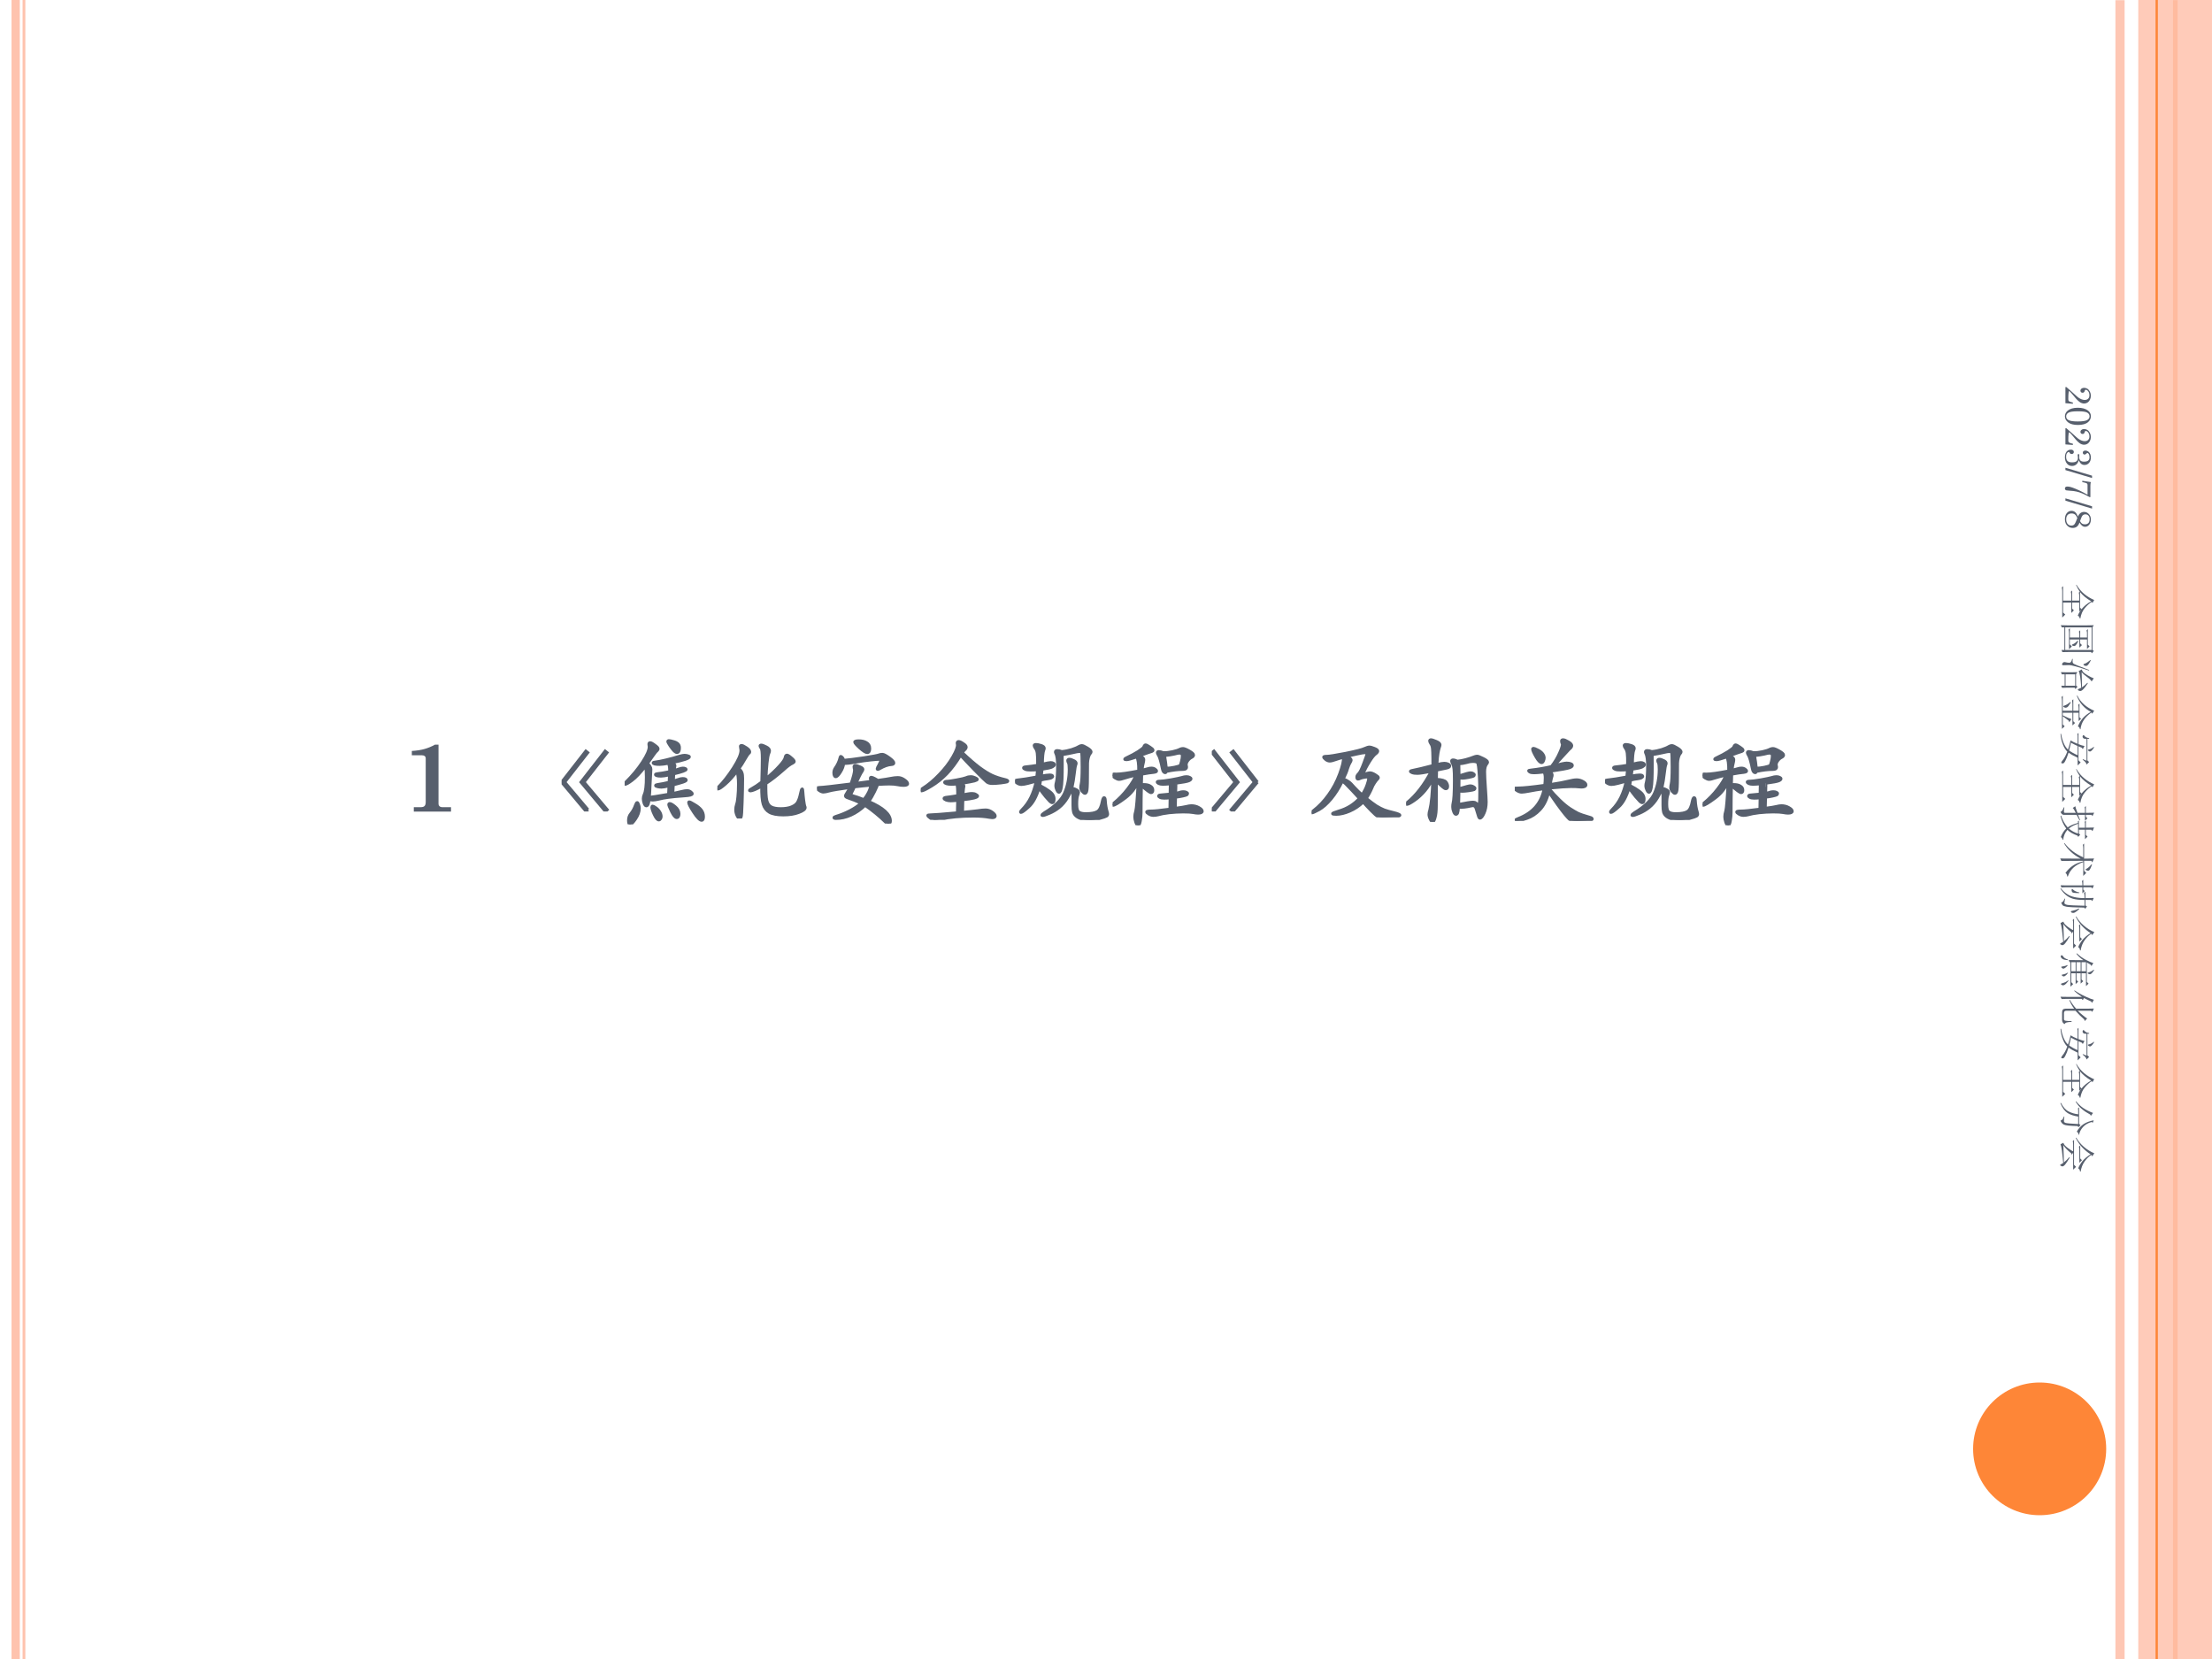 <?xml version="1.0" encoding="UTF-8" standalone="no"?>
<!DOCTYPE svg PUBLIC "-//W3C//DTD SVG 1.1//EN" "http://www.w3.org/Graphics/SVG/1.1/DTD/svg11.dtd">
<svg xmlns="http://www.w3.org/2000/svg" xmlns:xlink="http://www.w3.org/1999/xlink" version="1.1" width="720pt" height="540pt" viewBox="0 0 720 540">
<rect x="0" y="0" width="720" height="540" fill="#333333" stroke="none"/>
<g enable-background="new">
<g>
<g id="Layer-1" data-name="Artifact">
<clipPath id="cp27">
<path transform="matrix(1,0,0,-1,0,540)" d="M 0 0 L 720 0 L 720 540 L 0 540 Z " fill-rule="evenodd"/>
</clipPath>
<g clip-path="url(#cp27)">
<path transform="matrix(1,0,0,-1,0,540)" d="M 0 0 L 720 0 L 720 540 L 0 540 Z " fill="#ffffff" fill-rule="evenodd"/>
</g>
</g>
<g id="Layer-1" data-name="Artifact">
<clipPath id="cp28">
<path transform="matrix(1,0,0,-1,0,540)" d="M 0 0 L 720 0 L 720 540 L 0 540 Z " fill-rule="evenodd"/>
</clipPath>
<g clip-path="url(#cp28)">
<path transform="matrix(1,0,0,-1,0,540)" stroke-width="3" stroke-linecap="butt" stroke-linejoin="round" fill="none" stroke="#fec3ae" stroke-opacity=".929" d="M 690.06 539.94 L 690.06 -.06 "/>
</g>
</g>
<g id="Layer-1" data-name="Artifact">
<clipPath id="cp29">
<path transform="matrix(1,0,0,-1,0,540)" d="M 0 0 L 720 0 L 720 540 L 0 540 Z " fill-rule="evenodd"/>
</clipPath>
<g clip-path="url(#cp29)">
<path transform="matrix(1,0,0,-1,0,540)" d="M 3.75 540 L 3.75 0 L 6.45 0 L 6.45 540 Z M 7.35 540 L 7.35 0 L 8.25 0 L 8.25 540 Z " fill="#fec3ae"/>
</g>
</g>
<g id="Layer-1" data-name="Artifact">
<clipPath id="cp30">
<path transform="matrix(1,0,0,-1,0,540)" d="M 0 0 L 720 0 L 720 540 L 0 540 Z " fill-rule="evenodd"/>
</clipPath>
<g clip-path="url(#cp30)">
<path transform="matrix(1,0,0,-1,0,540)" stroke-width="1.5" stroke-linecap="butt" stroke-linejoin="round" fill="none" stroke="#fe8637" d="M 708.06 539.94 L 708.06 -.06 "/>
</g>
</g>
<g id="Layer-1" data-name="Artifact">
<clipPath id="cp31">
<path transform="matrix(1,0,0,-1,0,540)" d="M -0 0 L 720 0 L 720 540 L -0 540 Z " fill-rule="evenodd"/>
</clipPath>
<g clip-path="url(#cp31)">
<path transform="matrix(1,0,0,-1,0,540)" d="M 696 0 L 720 0 L 720 540 L 696 540 Z " fill="#fec3ae" fill-opacity=".871" fill-rule="evenodd"/>
</g>
</g>
<g id="Layer-1" data-name="Artifact">
<clipPath id="cp32">
<path transform="matrix(1,0,0,-1,0,540)" d="M 0 0 L 720 0 L 720 540 L 0 540 Z " fill-rule="evenodd"/>
</clipPath>
<g clip-path="url(#cp32)">
<path transform="matrix(1,0,0,-1,0,540)" stroke-width=".75" stroke-linecap="butt" stroke-linejoin="round" fill="none" stroke="#fe8637" d="M 702 540 L 702 0 "/>
</g>
</g>
<g id="Layer-1" data-name="Artifact">
<path transform="matrix(1,0,0,-1,0,540)" d="M 642.24 68.4 C 642.24 80.329 651.94 90 663.9 90 C 675.86 90 685.56 80.329 685.56 68.4 C 685.56 56.471 675.86 46.8 663.9 46.8 C 651.94 46.8 642.24 56.471 642.24 68.4 Z " fill="#fe8637" fill-rule="evenodd"/>
</g>
<g id="Layer-1" data-name="Span">
<clipPath id="cp33">
<path transform="matrix(1,0,0,-1,0,540)" d="M 0 0 L 720 0 L 720 540 L 0 540 Z " fill-rule="evenodd"/>
</clipPath>
<g clip-path="url(#cp33)">
<symbol id="font_22_14">
<path d="M 0 .616 C .051 .619 .094 .626 .129 .636 C .164 .646 .199 .66 .235 .68 L .271 .68 L .271 .082 C .271 .07 .274 .061 .281 .055 C .287 .049 .296 .045 .308 .045 L .398 .045 L .398 0 L .02 0 L .02 .045 L .091 .045 C .109 .045 .122 .049 .129 .057 C .137 .065 .141 .078 .141 .097 L .141 .54 C .141 .55 .138 .558 .131 .564 C .125 .569 .116 .572 .103 .572 L 0 .572 L 0 .616 Z "/>
</symbol>
<symbol id="font_22_3">
<path d="M -2147483500 -2147483500 Z "/>
</symbol>
<use xlink:href="#font_22_14" transform="matrix(32.04,0,0,-32.04,134.052,264.17)" fill="#575f6d"/>
<use xlink:href="#font_22_3" transform="matrix(32.04,0,0,-32.04,68805370000,-68805370000)" fill="#575f6d"/>
<use xlink:href="#font_22_3" transform="matrix(32.04,0,0,-32.04,68805370000,-68805370000)" fill="#575f6d"/>
</g>
</g>
<g id="Layer-1" data-name="Span">
<clipPath id="cp35">
<path transform="matrix(1,0,0,-1,0,540)" d="M 0 0 L 720 0 L 720 540 L 0 540 Z " fill-rule="evenodd"/>
</clipPath>
<g clip-path="url(#cp35)">
<symbol id="font_24_1c57">
<path d="M .268 .018 L .249 0 L 0 .298 L .246 .614 L .266 .598 L .032 .298 L .268 .018 M .464 .018 L .445 0 L .196 .298 L .442 .614 L .462 .598 L .228 .298 L .464 .018 Z "/>
</symbol>
<use xlink:href="#font_24_1c57" transform="matrix(32.04,0,0,-32.04,182.805,264.138)" fill="#575f6d"/>
<use xlink:href="#font_24_1c57" stroke-width=".029" stroke-linecap="butt" stroke-miterlimit="10" stroke-linejoin="miter" transform="matrix(32.04,0,0,-32.04,182.805,264.138)" fill="none" stroke="#575f6d"/>
</g>
</g>
<g id="Layer-1" data-name="Span">
<clipPath id="cp37">
<path transform="matrix(1,0,0,-1,0,540)" d="M 0 0 L 720 0 L 720 540 L 0 540 Z " fill-rule="evenodd"/>
</clipPath>
<g clip-path="url(#cp37)">
<symbol id="font_24_315a">
<path d="M .557 .777 C .557 .746 .548 .73 .531 .73 C .523 .73 .514 .735 .503 .745 C .492 .756 .479 .773 .462 .797 C .446 .821 .438 .836 .438 .842 C .438 .848 .442 .851 .45 .851 C .458 .851 .472 .848 .493 .842 C .514 .837 .529 .829 .54 .82 C .551 .811 .557 .796 .557 .777 M .49 .314 C .531 .323 .562 .33 .582 .335 C .602 .34 .619 .343 .634 .343 C .649 .343 .661 .339 .671 .331 C .682 .323 .687 .316 .687 .311 C .687 .3 .662 .293 .611 .29 C .534 .285 .477 .279 .441 .274 C .405 .269 .373 .263 .346 .256 C .319 .25 .3 .247 .287 .247 C .275 .247 .262 .249 .248 .253 C .245 .21 .235 .188 .22 .188 C .212 .188 .205 .196 .198 .213 C .192 .23 .189 .245 .189 .26 C .189 .275 .192 .289 .198 .302 C .213 .333 .22 .393 .22 .48 C .22 .524 .218 .562 .213 .593 C .158 .522 .112 .474 .075 .447 C .039 .42 .016 .407 .005 .407 C .002 .407 0 .409 0 .412 C 0 .415 .003 .42 .01 .427 C .079 .495 .136 .564 .181 .633 C .226 .702 .249 .754 .249 .788 C .249 .794 .248 .799 .247 .804 C .246 .809 .246 .812 .246 .815 C .246 .825 .25 .83 .259 .83 C .268 .83 .284 .822 .306 .805 C .329 .789 .34 .777 .34 .769 C .34 .761 .336 .754 .329 .748 C .322 .742 .316 .736 .311 .729 C .306 .722 .299 .713 .291 .702 L .233 .62 C .244 .608 .253 .597 .258 .588 C .264 .579 .267 .57 .267 .559 L .258 .392 C .256 .341 .254 .302 .251 .275 C .267 .276 .332 .286 .446 .306 L .45 .391 C .414 .382 .389 .378 .374 .378 C .359 .378 .346 .38 .333 .383 C .32 .386 .314 .39 .314 .395 C .314 .4 .321 .403 .334 .405 C .365 .409 .404 .417 .452 .428 L .455 .503 C .416 .494 .387 .49 .37 .49 C .353 .49 .339 .491 .328 .494 C .318 .497 .313 .501 .313 .506 C .313 .511 .32 .514 .333 .515 C .363 .518 .404 .525 .457 .536 C .458 .575 .454 .603 .444 .62 C .405 .613 .376 .609 .355 .609 C .334 .609 .318 .61 .306 .613 C .295 .616 .289 .62 .289 .625 C .289 .63 .299 .633 .32 .635 C .341 .637 .374 .644 .421 .655 C .468 .666 .514 .679 .559 .693 C .581 .699 .597 .702 .608 .702 C .619 .702 .63 .7 .641 .697 C .652 .694 .658 .691 .658 .686 C .658 .671 .599 .651 .48 .627 C .501 .615 .511 .606 .511 .6 C .511 .595 .51 .586 .507 .573 C .504 .561 .503 .552 .502 .547 C .525 .554 .542 .559 .555 .564 C .568 .569 .581 .572 .592 .572 C .604 .572 .612 .57 .617 .567 C .622 .564 .625 .562 .625 .559 C .625 .548 .583 .533 .499 .513 L .495 .44 C .522 .449 .54 .454 .547 .457 C .563 .463 .577 .466 .59 .466 C .603 .466 .613 .464 .618 .461 C .623 .458 .626 .454 .626 .449 C .626 .444 .615 .437 .592 .429 C .569 .422 .537 .412 .494 .401 L .49 .314 M .801 .079 C .801 .054 .795 .041 .783 .041 C .764 .041 .737 .068 .702 .122 C .667 .175 .65 .209 .65 .223 C .65 .227 .652 .229 .656 .229 C .663 .229 .681 .22 .71 .202 C .74 .185 .763 .166 .778 .147 C .793 .128 .801 .105 .801 .079 M .127 .222 C .132 .222 .136 .216 .141 .203 C .146 .19 .149 .177 .149 .163 C .149 .128 .136 .092 .111 .055 C .086 .018 .067 0 .054 0 C .044 0 .039 .014 .039 .041 C .039 .068 .047 .092 .064 .111 C .084 .136 .099 .164 .11 .196 C .116 .213 .122 .222 .127 .222 M .552 .107 C .552 .082 .544 .069 .529 .069 C .514 .069 .497 .089 .477 .129 C .458 .169 .448 .193 .448 .2 C .448 .208 .451 .212 .457 .212 C .469 .212 .488 .201 .513 .18 C .539 .159 .552 .134 .552 .107 M .371 .08 C .371 .071 .369 .063 .364 .056 C .36 .049 .354 .045 .347 .045 C .333 .045 .318 .063 .301 .099 C .284 .135 .276 .16 .276 .175 C .276 .182 .279 .186 .284 .186 C .289 .186 .3 .181 .315 .17 C .331 .16 .344 .146 .355 .129 C .366 .112 .371 .095 .371 .08 Z "/>
</symbol>
<symbol id="font_24_2fd0">
<path d="M .493 .355 C .492 .272 .495 .216 .502 .185 C .509 .154 .523 .132 .545 .119 C .568 .106 .601 .1 .644 .1 C .688 .1 .725 .106 .754 .118 C .783 .13 .804 .146 .815 .166 C .826 .186 .836 .213 .843 .248 C .85 .283 .856 .301 .861 .301 C .866 .301 .868 .29 .869 .269 C .87 .248 .873 .221 .877 .186 C .882 .152 .885 .132 .888 .125 C .891 .119 .892 .114 .892 .11 C .892 .093 .87 .077 .827 .061 C .784 .044 .732 .036 .669 .036 C .606 .036 .559 .045 .528 .063 C .497 .081 .476 .109 .465 .146 C .454 .183 .449 .244 .45 .329 C .426 .314 .403 .302 .381 .293 C .359 .284 .344 .28 .337 .28 C .33 .28 .326 .282 .326 .285 C .326 .289 .336 .297 .357 .308 C .378 .319 .41 .34 .451 .371 C .454 .468 .456 .547 .456 .608 C .456 .669 .452 .705 .444 .714 C .437 .724 .433 .732 .433 .737 C .433 .743 .437 .746 .446 .746 C .455 .746 .472 .74 .495 .728 C .518 .717 .53 .703 .53 .688 C .53 .681 .527 .67 .521 .657 C .516 .644 .51 .614 .505 .565 C .5 .516 .496 .463 .494 .405 C .548 .45 .593 .492 .629 .532 C .666 .572 .685 .601 .688 .618 C .691 .635 .697 .644 .706 .644 C .715 .644 .73 .635 .75 .617 C .771 .6 .781 .587 .781 .58 C .781 .573 .776 .568 .766 .563 C .741 .552 .71 .529 .671 .493 C .605 .435 .546 .389 .493 .355 M .2 .481 C .159 .426 .119 .382 .081 .349 C .043 .316 .018 .299 .005 .299 C .002 .299 0 .301 0 .304 C 0 .307 .004 .313 .013 .322 C .061 .37 .111 .434 .162 .513 C .213 .593 .239 .652 .239 .69 C .239 .7 .238 .708 .236 .715 C .235 .722 .234 .729 .234 .734 C .234 .739 .238 .742 .247 .742 C .256 .742 .271 .734 .294 .719 C .317 .704 .329 .69 .329 .676 C .329 .671 .327 .666 .322 .663 C .314 .658 .3 .638 .279 .601 C .259 .565 .239 .534 .219 .507 C .236 .491 .246 .477 .25 .464 C .255 .451 .257 .432 .257 .405 C .257 .339 .255 .259 .252 .166 C .249 .073 .246 .022 .241 .013 C .236 .004 .232 0 .227 0 C .218 0 .208 .01 .199 .03 C .19 .05 .186 .069 .186 .088 C .186 .107 .189 .125 .194 .141 C .2 .157 .205 .183 .208 .219 C .212 .256 .214 .3 .214 .351 C .214 .402 .209 .446 .2 .481 Z "/>
</symbol>
<symbol id="font_24_2793">
<path d="M .425 .841 C .456 .841 .482 .835 .503 .822 C .525 .81 .536 .79 .536 .762 C .536 .735 .527 .721 .51 .721 C .495 .721 .47 .737 .435 .768 C .4 .8 .383 .82 .383 .828 C .383 .837 .397 .841 .425 .841 M .27 .643 C .32 .647 .389 .656 .477 .669 C .565 .683 .615 .692 .627 .697 C .639 .702 .652 .704 .665 .704 C .678 .704 .701 .692 .733 .669 C .765 .646 .781 .628 .781 .617 C .781 .606 .773 .601 .757 .6 C .721 .598 .68 .583 .633 .556 C .626 .552 .621 .55 .617 .55 C .613 .55 .611 .552 .611 .557 C .611 .562 .617 .575 .629 .596 C .641 .617 .647 .632 .647 .64 C .647 .649 .642 .653 .631 .653 C .621 .653 .592 .651 .544 .646 C .497 .641 .446 .634 .391 .624 C .337 .614 .297 .61 .271 .611 C .269 .584 .258 .554 .238 .523 C .219 .492 .203 .476 .19 .476 C .184 .476 .179 .48 .176 .487 C .173 .495 .171 .505 .171 .516 C .171 .534 .176 .55 .186 .565 C .197 .58 .206 .596 .215 .615 C .224 .634 .229 .65 .232 .663 C .235 .676 .238 .683 .242 .683 C .246 .683 .251 .679 .258 .671 C .265 .664 .269 .654 .27 .643 M .617 .439 C .682 .448 .727 .455 .751 .46 C .776 .465 .799 .468 .822 .468 C .845 .468 .867 .46 .888 .445 C .91 .43 .921 .417 .921 .405 C .921 .394 .907 .388 .879 .388 C .862 .388 .841 .39 .818 .395 C .795 .4 .767 .402 .734 .402 C .701 .402 .661 .4 .614 .397 C .614 .387 .604 .363 .585 .325 C .566 .287 .547 .253 .527 .224 C .673 .161 .746 .095 .746 .027 C .746 .009 .739 0 .726 0 C .717 0 .706 .005 .695 .016 C .633 .077 .564 .133 .489 .185 C .444 .142 .396 .109 .345 .086 C .294 .063 .243 .052 .193 .052 C .179 .052 .172 .055 .172 .06 C .172 .065 .178 .069 .191 .073 C .238 .087 .286 .106 .334 .131 C .382 .156 .42 .182 .447 .208 C .402 .229 .358 .246 .317 .26 C .298 .266 .289 .273 .289 .28 C .289 .287 .294 .299 .305 .314 C .316 .33 .325 .347 .332 .366 C .225 .351 .156 .34 .127 .332 C .098 .324 .077 .32 .065 .32 C .053 .32 .039 .325 .023 .336 C .008 .347 0 .355 0 .359 C 0 .364 .007 .366 .022 .367 C .058 .368 .166 .38 .345 .403 C .369 .472 .381 .519 .381 .543 C .381 .55 .38 .557 .378 .562 C .377 .568 .376 .573 .376 .577 C .376 .586 .381 .591 .39 .591 C .4 .591 .415 .586 .436 .577 C .457 .568 .467 .56 .467 .552 C .467 .545 .463 .536 .456 .527 C .444 .51 .424 .47 .396 .409 C .468 .418 .518 .425 .547 .429 C .544 .446 .542 .456 .542 .458 C .542 .467 .545 .471 .552 .471 C .559 .471 .571 .466 .588 .457 C .605 .448 .614 .442 .617 .439 M .547 .39 C .492 .385 .436 .38 .38 .373 C .374 .358 .363 .335 .347 .304 C .345 .3 .344 .297 .344 .296 C .344 .291 .353 .286 .37 .281 C .391 .276 .427 .263 .476 .244 C .515 .293 .539 .341 .547 .39 Z "/>
</symbol>
<symbol id="font_24_398c">
<path d="M .422 .683 C .491 .618 .55 .567 .598 .531 C .646 .496 .689 .469 .726 .452 C .764 .435 .807 .421 .854 .41 C .875 .405 .885 .4 .885 .394 C .885 .391 .882 .388 .875 .385 C .869 .383 .849 .38 .814 .375 C .779 .371 .75 .369 .727 .369 C .704 .369 .686 .374 .672 .384 C .658 .395 .618 .434 .551 .502 C .484 .571 .436 .622 .405 .656 C .36 .581 .313 .518 .264 .467 C .215 .417 .164 .376 .109 .343 C .055 .31 .021 .294 .008 .294 C .003 .294 0 .296 0 .301 C 0 .306 .007 .312 .021 .321 C .077 .356 .133 .403 .189 .462 C .246 .521 .291 .58 .326 .641 C .361 .702 .376 .744 .372 .766 C .371 .771 .37 .775 .37 .779 C .37 .79 .375 .796 .385 .796 C .396 .796 .411 .789 .431 .775 C .452 .762 .462 .75 .462 .74 C .462 .73 .457 .721 .448 .713 C .439 .705 .43 .695 .422 .683 M .425 .077 C .488 .083 .539 .088 .578 .093 C .609 .098 .636 .101 .659 .101 C .683 .101 .705 .093 .726 .078 C .747 .063 .757 .05 .757 .039 C .757 .028 .747 .022 .726 .022 C .718 .022 .709 .023 .699 .025 C .652 .034 .597 .038 .534 .038 C .406 .038 .295 .028 .2 .007 C .176 .002 .157 0 .143 0 C .13 0 .114 .006 .097 .018 C .08 .03 .071 .039 .071 .044 C .071 .049 .08 .051 .099 .051 C .126 .051 .217 .058 .372 .072 L .375 .198 C .345 .195 .321 .193 .304 .193 C .287 .193 .271 .196 .257 .201 C .243 .207 .236 .213 .236 .218 C .236 .224 .246 .228 .265 .23 C .285 .232 .322 .237 .375 .246 C .376 .311 .373 .351 .365 .364 C .348 .362 .329 .361 .309 .361 C .29 .361 .274 .363 .261 .367 C .248 .372 .242 .376 .242 .381 C .242 .388 .252 .392 .272 .392 C .284 .392 .315 .397 .365 .406 C .415 .415 .447 .423 .462 .429 C .477 .436 .492 .439 .507 .439 C .523 .439 .538 .435 .553 .428 C .568 .421 .575 .416 .575 .411 C .575 .406 .565 .401 .545 .395 C .525 .39 .48 .381 .41 .37 C .429 .363 .439 .354 .439 .341 C .439 .337 .438 .332 .436 .326 C .435 .321 .432 .297 .429 .255 L .48 .264 C .495 .267 .51 .268 .523 .268 C .537 .268 .55 .265 .561 .258 C .572 .252 .578 .247 .578 .242 C .578 .227 .528 .215 .428 .204 L .425 .077 Z "/>
</symbol>
<symbol id="font_24_2e87">
<path d="M .251 .351 C .292 .33 .323 .311 .344 .295 C .365 .28 .379 .266 .386 .253 C .393 .241 .397 .228 .397 .213 C .397 .188 .391 .175 .379 .175 C .372 .175 .364 .179 .355 .187 C .346 .196 .331 .213 .309 .238 C .288 .264 .266 .293 .244 .324 C .217 .235 .182 .171 .139 .133 C .097 .095 .071 .076 .06 .076 C .057 .076 .055 .078 .055 .082 C .055 .086 .06 .093 .07 .103 C .107 .14 .137 .182 .16 .229 C .183 .276 .202 .331 .215 .394 L .13 .371 C .102 .364 .08 .36 .065 .36 C .05 .36 .035 .365 .021 .374 C .007 .383 0 .391 0 .396 C 0 .402 .016 .406 .047 .409 C .078 .412 .136 .421 .221 .437 C .223 .45 .225 .474 .228 .51 C .206 .508 .183 .507 .158 .507 C .134 .507 .116 .509 .104 .514 C .092 .519 .086 .524 .086 .529 C .086 .534 .092 .538 .104 .539 C .155 .544 .196 .55 .229 .556 C .23 .616 .228 .657 .225 .679 C .222 .701 .215 .718 .205 .731 C .198 .741 .194 .749 .194 .756 C .194 .763 .2 .767 .212 .767 C .225 .767 .242 .764 .264 .757 C .286 .75 .297 .741 .297 .728 C .297 .723 .295 .716 .291 .706 C .284 .687 .279 .64 .278 .567 C .322 .578 .35 .583 .361 .583 C .373 .583 .382 .581 .389 .577 C .396 .574 .4 .568 .4 .561 C .4 .554 .393 .547 .379 .539 C .365 .531 .33 .523 .275 .515 L .267 .446 C .304 .453 .332 .457 .352 .457 C .373 .457 .383 .452 .383 .443 C .383 .438 .379 .434 .371 .429 C .363 .424 .349 .421 .33 .418 C .311 .416 .288 .412 .26 .405 C .257 .384 .254 .366 .251 .351 M .474 .695 C .509 .698 .542 .705 .575 .715 C .608 .726 .633 .736 .648 .746 C .659 .753 .67 .756 .679 .756 C .689 .756 .707 .748 .733 .732 C .76 .716 .773 .702 .773 .691 C .773 .687 .77 .681 .763 .673 C .756 .665 .75 .652 .745 .633 C .74 .615 .738 .597 .737 .578 C .736 .559 .736 .51 .736 .429 C .736 .348 .733 .302 .728 .289 C .723 .276 .717 .27 .71 .27 C .703 .27 .694 .277 .683 .29 C .672 .304 .667 .316 .667 .327 C .667 .338 .669 .351 .672 .365 C .678 .391 .681 .448 .681 .537 C .681 .626 .679 .675 .676 .683 C .673 .691 .665 .695 .653 .695 C .641 .695 .62 .691 .59 .684 C .56 .677 .523 .67 .479 .663 C .48 .633 .48 .6 .48 .563 C .48 .44 .477 .363 .47 .33 C .464 .297 .456 .281 .446 .281 C .439 .281 .432 .289 .425 .304 C .418 .319 .414 .333 .414 .345 C .414 .358 .416 .371 .42 .384 C .424 .397 .427 .42 .429 .451 C .431 .482 .432 .514 .432 .547 C .432 .61 .426 .654 .414 .677 C .411 .682 .41 .687 .41 .691 C .41 .7 .416 .705 .429 .705 C .442 .705 .457 .702 .474 .695 M .621 .576 C .621 .571 .62 .567 .618 .562 C .613 .552 .608 .521 .602 .47 C .596 .419 .589 .374 .58 .336 C .571 .299 .555 .261 .531 .222 C .508 .184 .48 .152 .449 .127 C .418 .102 .384 .082 .348 .067 C .313 .052 .291 .045 .284 .045 C .277 .045 .273 .046 .273 .049 C .273 .054 .281 .062 .298 .073 C .407 .139 .476 .207 .505 .278 C .535 .349 .55 .428 .55 .514 C .55 .55 .547 .572 .542 .581 C .537 .59 .535 .597 .535 .602 C .535 .612 .54 .617 .551 .617 C .562 .617 .577 .613 .594 .604 C .612 .596 .621 .587 .621 .576 M .905 .227 C .912 .227 .916 .218 .917 .199 C .92 .151 .927 .113 .936 .084 C .939 .075 .941 .066 .941 .059 C .941 .051 .937 .044 .929 .039 C .921 .034 .898 .026 .861 .016 C .824 .005 .79 0 .757 0 C .725 0 .697 .004 .674 .012 C .651 .019 .632 .029 .619 .041 C .606 .052 .598 .066 .594 .081 C .59 .096 .588 .118 .588 .149 L .588 .234 C .588 .252 .587 .267 .584 .28 C .582 .293 .581 .302 .581 .305 C .581 .314 .584 .319 .591 .319 C .598 .319 .608 .315 .623 .307 C .638 .299 .645 .291 .645 .283 C .645 .275 .642 .264 .637 .251 C .63 .232 .627 .202 .627 .159 C .627 .116 .634 .09 .649 .08 C .664 .069 .687 .064 .719 .064 C .776 .064 .815 .072 .838 .087 C .861 .102 .877 .137 .887 .192 C .892 .215 .898 .227 .905 .227 Z "/>
</symbol>
<symbol id="font_24_29ed">
<path d="M .299 .559 C .335 .568 .357 .574 .365 .577 C .373 .58 .384 .581 .397 .581 C .41 .581 .422 .577 .432 .57 C .442 .563 .447 .557 .447 .55 C .447 .544 .437 .54 .416 .537 C .391 .535 .351 .529 .296 .519 L .293 .413 C .301 .414 .309 .414 .316 .414 C .345 .414 .368 .409 .384 .398 C .401 .388 .409 .374 .409 .357 C .409 .34 .403 .331 .391 .331 C .379 .331 .346 .355 .293 .403 C .291 .314 .29 .223 .29 .132 C .29 .104 .287 .075 .282 .045 C .277 .015 .269 0 .259 0 C .25 0 .242 .011 .235 .032 C .228 .053 .225 .072 .225 .087 C .225 .102 .228 .122 .235 .145 C .242 .169 .251 .271 .26 .451 C .236 .382 .191 .323 .126 .275 C .061 .227 .021 .203 .006 .203 C .002 .203 0 .205 0 .209 C 0 .213 .005 .219 .014 .226 C .064 .267 .111 .315 .154 .371 C .198 .428 .225 .474 .236 .509 C .2 .502 .151 .488 .088 .469 C .081 .467 .073 .466 .064 .466 C .055 .466 .042 .471 .025 .481 C .008 .492 0 .5 0 .505 C 0 .511 .002 .515 .005 .518 C .008 .521 .014 .522 .021 .521 C .028 .52 .033 .52 .035 .52 C .082 .52 .159 .531 .265 .552 C .266 .625 .259 .673 .245 .694 C .19 .675 .156 .666 .143 .666 C .13 .666 .123 .668 .123 .671 C .123 .675 .128 .679 .138 .684 C .187 .707 .228 .729 .261 .75 C .294 .772 .313 .787 .316 .795 C .322 .81 .328 .817 .335 .817 C .342 .817 .357 .81 .378 .795 C .4 .781 .411 .771 .411 .764 C .411 .757 .407 .753 .399 .75 C .392 .748 .377 .743 .356 .736 L .27 .705 C .286 .7 .298 .694 .305 .688 C .313 .682 .317 .675 .317 .667 C .317 .659 .316 .651 .314 .642 C .308 .621 .303 .593 .299 .559 M .515 .738 C .543 .737 .574 .741 .609 .748 C .644 .756 .669 .764 .685 .773 C .694 .778 .705 .78 .716 .78 C .727 .78 .748 .772 .778 .755 C .808 .738 .823 .725 .823 .714 C .823 .704 .816 .696 .802 .689 C .788 .682 .775 .671 .764 .656 C .753 .641 .748 .627 .748 .616 C .748 .613 .749 .609 .75 .604 C .751 .6 .752 .595 .752 .59 C .752 .575 .74 .567 .715 .567 C .665 .567 .609 .56 .547 .547 C .544 .538 .54 .534 .534 .534 C .528 .534 .522 .537 .517 .544 C .512 .551 .508 .56 .506 .572 C .491 .646 .478 .69 .469 .705 C .46 .72 .455 .731 .455 .738 C .455 .745 .46 .749 .47 .749 C .481 .749 .496 .745 .515 .738 M .546 .581 C .569 .58 .596 .583 .629 .59 C .662 .597 .68 .603 .684 .607 C .689 .612 .694 .625 .699 .647 C .705 .669 .708 .689 .708 .706 C .708 .724 .698 .733 .678 .733 C .67 .733 .653 .73 .627 .723 C .602 .717 .569 .712 .528 .708 C .536 .663 .542 .62 .546 .581 M .637 .173 C .692 .18 .729 .186 .749 .191 C .77 .196 .787 .199 .8 .199 C .827 .199 .853 .193 .876 .18 C .899 .167 .911 .155 .911 .143 C .911 .13 .897 .123 .868 .123 C .855 .123 .838 .125 .818 .129 C .798 .133 .764 .135 .717 .135 C .67 .135 .623 .132 .574 .127 C .525 .121 .488 .114 .461 .106 C .446 .102 .43 .1 .414 .1 C .398 .1 .383 .105 .368 .114 C .353 .123 .346 .13 .346 .136 C .346 .142 .361 .145 .392 .145 C .423 .145 .486 .151 .582 .164 L .584 .279 C .562 .276 .542 .275 .523 .275 C .504 .275 .49 .278 .481 .283 C .472 .288 .467 .293 .467 .297 C .467 .304 .474 .307 .489 .308 C .498 .308 .529 .311 .584 .317 L .586 .421 C .555 .418 .53 .416 .511 .416 C .493 .416 .479 .419 .468 .424 C .458 .429 .453 .435 .453 .44 C .453 .445 .462 .448 .481 .448 C .5 .448 .537 .453 .592 .462 C .647 .472 .684 .48 .702 .485 C .72 .491 .736 .494 .749 .494 C .762 .494 .774 .492 .783 .487 C .792 .483 .797 .478 .797 .472 C .797 .466 .79 .459 .775 .452 C .76 .445 .716 .437 .643 .427 C .644 .427 .643 .393 .641 .325 C .649 .326 .658 .328 .669 .331 L .692 .338 C .701 .34 .71 .341 .721 .341 C .732 .341 .742 .339 .75 .335 C .758 .332 .762 .327 .762 .322 C .762 .317 .759 .313 .754 .309 C .749 .306 .735 .302 .713 .297 C .691 .292 .667 .288 .64 .285 L .637 .173 Z "/>
</symbol>
<use xlink:href="#font_24_315a" transform="matrix(32.04,0,0,-32.04,203.322,268.335)" fill="#575f6d"/>
<use xlink:href="#font_24_2fd0" transform="matrix(32.04,0,0,-32.04,233.504,266.413)" fill="#575f6d"/>
<use xlink:href="#font_24_2793" transform="matrix(32.04,0,0,-32.04,265.928,268.079)" fill="#575f6d"/>
<use xlink:href="#font_24_398c" transform="matrix(32.04,0,0,-32.04,299.699,266.861)" fill="#575f6d"/>
<use xlink:href="#font_24_2e87" transform="matrix(32.04,0,0,-32.04,330.393,266.893)" fill="#575f6d"/>
<use xlink:href="#font_24_29ed" transform="matrix(32.04,0,0,-32.04,362.144,268.624)" fill="#575f6d"/>
<use xlink:href="#font_24_315a" stroke-width=".029" stroke-linecap="butt" stroke-miterlimit="10" stroke-linejoin="miter" transform="matrix(32.04,0,0,-32.04,203.322,268.335)" fill="none" stroke="#575f6d"/>
<use xlink:href="#font_24_2fd0" stroke-width=".029" stroke-linecap="butt" stroke-miterlimit="10" stroke-linejoin="miter" transform="matrix(32.04,0,0,-32.04,233.504,266.413)" fill="none" stroke="#575f6d"/>
<use xlink:href="#font_24_2793" stroke-width=".029" stroke-linecap="butt" stroke-miterlimit="10" stroke-linejoin="miter" transform="matrix(32.04,0,0,-32.04,265.928,268.079)" fill="none" stroke="#575f6d"/>
<use xlink:href="#font_24_398c" stroke-width=".029" stroke-linecap="butt" stroke-miterlimit="10" stroke-linejoin="miter" transform="matrix(32.04,0,0,-32.04,299.699,266.861)" fill="none" stroke="#575f6d"/>
<use xlink:href="#font_24_2e87" stroke-width=".029" stroke-linecap="butt" stroke-miterlimit="10" stroke-linejoin="miter" transform="matrix(32.04,0,0,-32.04,330.393,266.893)" fill="none" stroke="#575f6d"/>
<use xlink:href="#font_24_29ed" stroke-width=".029" stroke-linecap="butt" stroke-miterlimit="10" stroke-linejoin="miter" transform="matrix(32.04,0,0,-32.04,362.144,268.624)" fill="none" stroke="#575f6d"/>
</g>
</g>
<g id="Layer-1" data-name="Span">
<clipPath id="cp38">
<path transform="matrix(1,0,0,-1,0,540)" d="M 0 0 L 720 0 L 720 540 L 0 540 Z " fill-rule="evenodd"/>
</clipPath>
<g clip-path="url(#cp38)">
<symbol id="font_24_1c58">
<path d="M .464 .298 L .215 0 L .196 .018 L .432 .298 L .198 .598 L .218 .614 L .464 .298 M .268 .298 L .019 0 L 0 .018 L .236 .298 L .002 .598 L .022 .614 L .268 .298 Z "/>
</symbol>
<use xlink:href="#font_24_1c58" transform="matrix(32.04,0,0,-32.04,394.439,264.138)" fill="#575f6d"/>
<use xlink:href="#font_24_1c58" stroke-width=".029" stroke-linecap="butt" stroke-miterlimit="10" stroke-linejoin="miter" transform="matrix(32.04,0,0,-32.04,394.439,264.138)" fill="none" stroke="#575f6d"/>
</g>
</g>
<g id="Layer-1" data-name="Span">
<clipPath id="cp39">
<path transform="matrix(1,0,0,-1,0,540)" d="M 0 0 L 720 0 L 720 540 L 0 540 Z " fill-rule="evenodd"/>
</clipPath>
<g clip-path="url(#cp39)">
<symbol id="font_24_3091">
<path d="M .556 .193 C .597 .16 .631 .135 .658 .117 C .686 .1 .713 .086 .738 .076 C .764 .067 .797 .057 .837 .048 C .877 .038 .897 .029 .897 .022 C .897 .019 .893 .017 .885 .014 C .877 .011 .853 .008 .812 .005 C .772 .002 .742 0 .721 0 C .701 0 .685 .003 .672 .01 C .659 .016 .637 .035 .606 .067 C .575 .099 .547 .128 .524 .155 C .482 .115 .436 .084 .386 .063 C .337 .042 .291 .031 .25 .031 C .225 .031 .212 .033 .212 .038 C .212 .043 .234 .052 .277 .065 C .36 .089 .429 .132 .485 .193 C .459 .222 .435 .247 .414 .27 L .362 .324 C .349 .338 .34 .347 .333 .352 C .326 .357 .319 .362 .311 .366 C .279 .299 .242 .24 .199 .188 C .156 .137 .115 .1 .075 .078 C .036 .057 .012 .046 .004 .046 C .001 .046 0 .047 0 .048 C 0 .053 .006 .06 .019 .069 C .075 .112 .126 .166 .171 .229 C .217 .292 .255 .363 .284 .441 C .313 .519 .326 .575 .323 .61 C .294 .603 .267 .595 .242 .586 C .217 .577 .198 .572 .184 .572 C .171 .572 .157 .577 .143 .588 C .129 .599 .122 .608 .122 .613 C .122 .618 .133 .621 .156 .621 C .179 .621 .242 .631 .345 .651 C .448 .672 .513 .688 .54 .701 C .56 .71 .576 .715 .587 .715 C .598 .715 .615 .71 .638 .701 C .661 .692 .672 .683 .672 .674 C .672 .665 .664 .655 .649 .644 C .634 .633 .613 .607 .587 .565 C .561 .524 .538 .479 .517 .432 C .554 .446 .58 .453 .593 .453 C .606 .453 .624 .447 .645 .434 C .667 .421 .678 .412 .678 .405 C .678 .398 .674 .392 .666 .385 C .659 .378 .649 .366 .638 .348 C .627 .331 .618 .315 .613 .3 C .599 .266 .58 .23 .556 .193 M .513 .229 C .536 .266 .553 .299 .563 .33 C .574 .361 .579 .382 .579 .391 C .579 .4 .577 .406 .574 .407 C .571 .409 .566 .41 .558 .41 C .55 .41 .539 .408 .524 .405 C .51 .402 .499 .399 .492 .395 C .485 .391 .477 .389 .47 .389 C .463 .389 .459 .396 .459 .411 C .459 .422 .466 .433 .479 .446 C .492 .459 .509 .494 .53 .55 C .551 .606 .562 .638 .562 .645 C .562 .653 .555 .657 .541 .657 C .528 .657 .501 .653 .462 .644 C .423 .636 .387 .627 .356 .618 C .387 .605 .402 .594 .402 .583 C .402 .579 .4 .574 .397 .567 C .382 .542 .372 .518 .365 .495 C .359 .472 .345 .437 .322 .39 C .343 .383 .361 .374 .376 .363 C .391 .353 .41 .334 .434 .306 C .459 .279 .485 .253 .513 .229 Z "/>
</symbol>
<symbol id="font_24_3f01">
<path d="M .313 .583 C .348 .592 .373 .596 .388 .596 C .403 .596 .416 .593 .427 .588 C .438 .583 .444 .576 .444 .569 C .444 .558 .43 .55 .402 .545 C .375 .54 .344 .533 .31 .526 L .308 .433 C .363 .43 .396 .42 .406 .405 C .417 .39 .422 .376 .422 .362 C .422 .345 .416 .337 .404 .337 C .396 .337 .386 .342 .375 .352 L .308 .412 C .307 .367 .307 .285 .307 .167 C .307 .113 .303 .072 .294 .043 C .286 .014 .278 0 .27 0 C .262 0 .254 .009 .245 .028 C .236 .046 .232 .062 .232 .076 C .232 .089 .235 .105 .241 .123 C .257 .188 .267 .295 .271 .444 C .25 .398 .224 .355 .191 .316 C .158 .277 .123 .245 .084 .218 C .045 .191 .02 .178 .007 .178 C .002 .178 0 .18 0 .183 C 0 .186 .004 .191 .011 .197 C .102 .272 .184 .377 .255 .514 C .184 .5 .138 .493 .115 .493 C .093 .493 .075 .495 .062 .5 C .049 .505 .043 .51 .043 .514 C .043 .519 .057 .523 .085 .528 C .114 .533 .176 .548 .272 .573 C .272 .635 .271 .68 .27 .708 C .269 .737 .267 .756 .264 .767 C .261 .778 .256 .788 .249 .798 C .242 .809 .239 .817 .239 .824 C .239 .831 .244 .835 .253 .835 C .262 .835 .28 .829 .306 .818 C .332 .807 .345 .795 .345 .783 C .345 .779 .342 .769 .337 .754 C .332 .739 .328 .72 .324 .697 C .32 .674 .316 .636 .313 .583 M .522 .617 C .575 .623 .633 .638 .696 .663 C .706 .666 .715 .668 .723 .668 C .732 .668 .751 .66 .782 .645 C .813 .63 .828 .617 .828 .607 C .828 .602 .825 .596 .818 .588 C .805 .571 .798 .545 .798 .509 C .798 .474 .801 .42 .806 .347 C .811 .275 .814 .227 .814 .203 C .814 .16 .807 .122 .792 .089 C .777 .055 .763 .038 .749 .038 C .745 .038 .741 .043 .737 .052 C .734 .061 .725 .088 .712 .133 C .706 .154 .695 .165 .678 .165 C .673 .165 .666 .164 .659 .162 C .614 .151 .571 .146 .532 .148 C .53 .118 .527 .099 .523 .09 C .519 .081 .513 .077 .505 .077 C .498 .077 .49 .086 .483 .104 C .476 .121 .473 .137 .473 .152 C .473 .167 .474 .178 .476 .186 C .485 .219 .49 .297 .49 .42 C .49 .477 .489 .517 .486 .54 C .483 .563 .479 .58 .472 .591 C .465 .603 .462 .612 .462 .619 C .462 .626 .467 .63 .477 .63 C .488 .63 .503 .626 .522 .617 M .534 .178 C .609 .193 .657 .201 .68 .201 C .693 .201 .702 .198 .708 .193 C .723 .18 .733 .173 .736 .173 C .739 .173 .742 .179 .744 .192 C .747 .205 .748 .241 .748 .299 C .748 .357 .747 .41 .744 .459 C .741 .508 .738 .543 .735 .564 C .732 .586 .728 .599 .725 .602 C .722 .605 .718 .608 .711 .61 C .705 .613 .693 .614 .675 .614 C .658 .614 .636 .61 .61 .602 C .585 .595 .56 .591 .536 .592 C .537 .545 .538 .503 .538 .468 C .602 .489 .64 .499 .653 .499 C .666 .499 .675 .497 .682 .492 C .689 .488 .693 .483 .693 .478 C .693 .473 .69 .468 .685 .465 C .68 .462 .664 .458 .635 .452 C .607 .447 .587 .444 .574 .444 C .562 .444 .55 .445 .538 .448 L .537 .337 C .602 .357 .641 .367 .652 .367 C .663 .367 .674 .364 .684 .358 C .695 .352 .7 .346 .7 .341 C .7 .336 .697 .331 .691 .328 C .686 .325 .668 .322 .638 .317 C .608 .313 .586 .311 .571 .311 C .557 .311 .546 .312 .537 .313 L .534 .178 Z "/>
</symbol>
<symbol id="font_24_2e79">
<path d="M .352 .324 C .379 .291 .413 .255 .453 .215 C .493 .176 .529 .146 .56 .126 C .591 .106 .618 .09 .64 .079 C .663 .068 .705 .053 .766 .036 C .78 .032 .787 .027 .787 .02 C .787 .017 .785 .014 .78 .013 C .776 .011 .755 .008 .718 .005 C .681 .002 .653 0 .632 0 C .612 0 .596 .002 .584 .005 C .572 .008 .562 .012 .554 .018 C .547 .024 .533 .039 .512 .064 C .492 .089 .466 .122 .435 .165 C .404 .208 .374 .251 .345 .294 C .326 .216 .296 .156 .255 .113 C .215 .071 .171 .042 .122 .026 C .074 .01 .04 .002 .021 .002 C .012 .002 .008 .004 .008 .007 C .008 .012 .017 .018 .036 .025 C .183 .082 .27 .182 .298 .327 C .237 .319 .187 .311 .149 .303 C .111 .296 .085 .292 .07 .292 C .056 .292 .041 .297 .024 .307 C .008 .317 0 .324 0 .327 C 0 .331 .002 .333 .006 .334 C .01 .335 .021 .335 .039 .335 C .085 .335 .173 .344 .304 .362 C .307 .386 .309 .411 .309 .438 C .309 .465 .305 .484 .296 .497 C .251 .492 .219 .489 .198 .489 C .178 .489 .163 .491 .154 .496 C .145 .501 .14 .506 .14 .509 C .14 .513 .148 .516 .164 .517 C .241 .526 .311 .538 .372 .553 C .407 .598 .435 .644 .456 .693 C .478 .742 .487 .772 .482 .783 C .477 .794 .475 .803 .475 .812 C .475 .821 .48 .825 .491 .825 C .502 .825 .519 .818 .543 .804 C .567 .79 .579 .777 .579 .765 C .579 .754 .571 .742 .554 .729 C .551 .727 .529 .703 .488 .658 L .4 .561 C .466 .579 .508 .588 .526 .588 C .544 .588 .558 .586 .569 .581 C .58 .577 .585 .571 .585 .563 C .585 .555 .575 .547 .555 .54 C .536 .533 .467 .52 .349 .503 C .37 .492 .38 .48 .38 .466 C .38 .459 .378 .451 .375 .443 C .372 .436 .367 .411 .36 .37 C .447 .383 .508 .395 .543 .404 C .578 .413 .607 .418 .629 .418 C .651 .418 .672 .412 .692 .401 C .713 .39 .723 .378 .723 .367 C .723 .352 .707 .344 .676 .344 C .668 .344 .658 .345 .647 .346 C .636 .348 .61 .349 .57 .349 C .53 .349 .458 .344 .354 .334 L .352 .324 M .299 .64 C .299 .631 .296 .62 .291 .609 C .286 .598 .28 .592 .273 .592 C .257 .592 .238 .612 .215 .652 C .192 .692 .181 .718 .181 .73 C .181 .735 .184 .738 .19 .738 C .196 .738 .21 .733 .231 .722 C .252 .712 .269 .7 .281 .685 C .293 .67 .299 .655 .299 .64 Z "/>
</symbol>
<use xlink:href="#font_24_3091" transform="matrix(32.04,0,0,-32.04,426.927,266.06)" fill="#575f6d"/>
<use xlink:href="#font_24_3f01" transform="matrix(32.04,0,0,-32.04,457.686,267.534)" fill="#575f6d"/>
<use xlink:href="#font_24_2e79" transform="matrix(32.04,0,0,-32.04,493.058,267.214)" fill="#575f6d"/>
<use xlink:href="#font_24_2e87" transform="matrix(32.04,0,0,-32.04,522.438,266.893)" fill="#575f6d"/>
<use xlink:href="#font_24_29ed" transform="matrix(32.04,0,0,-32.04,554.19,268.624)" fill="#575f6d"/>
<use xlink:href="#font_24_3091" stroke-width=".029" stroke-linecap="butt" stroke-miterlimit="10" stroke-linejoin="miter" transform="matrix(32.04,0,0,-32.04,426.927,266.06)" fill="none" stroke="#575f6d"/>
<use xlink:href="#font_24_3f01" stroke-width=".029" stroke-linecap="butt" stroke-miterlimit="10" stroke-linejoin="miter" transform="matrix(32.04,0,0,-32.04,457.686,267.534)" fill="none" stroke="#575f6d"/>
<use xlink:href="#font_24_2e79" stroke-width=".029" stroke-linecap="butt" stroke-miterlimit="10" stroke-linejoin="miter" transform="matrix(32.04,0,0,-32.04,493.058,267.214)" fill="none" stroke="#575f6d"/>
<use xlink:href="#font_24_2e87" stroke-width=".029" stroke-linecap="butt" stroke-miterlimit="10" stroke-linejoin="miter" transform="matrix(32.04,0,0,-32.04,522.438,266.893)" fill="none" stroke="#575f6d"/>
<use xlink:href="#font_24_29ed" stroke-width=".029" stroke-linecap="butt" stroke-miterlimit="10" stroke-linejoin="miter" transform="matrix(32.04,0,0,-32.04,554.19,268.624)" fill="none" stroke="#575f6d"/>
</g>
</g>
<g id="Layer-1" data-name="Artifact">
<clipPath id="cp40">
<path transform="matrix(1,0,0,-1,0,540)" d="M 0 0 L 720 0 L 720 540 L 0 540 Z " fill-rule="evenodd"/>
</clipPath>
<g clip-path="url(#cp40)">
<symbol id="font_29_15">
<path d="M .11 .107 C .095 .088 .169 .078 .332 .078 C .356 .078 .374 .084 .384 .097 C .395 .11 .407 .145 .42 .203 L .453 .203 L .438 0 L 0 0 L 0 .026 L .142 .188 C .221 .274 .269 .328 .285 .35 C .307 .382 .324 .412 .334 .441 C .345 .471 .35 .498 .35 .522 C .35 .562 .339 .593 .317 .616 C .295 .639 .264 .651 .225 .651 C .18 .651 .144 .64 .116 .619 C .088 .598 .074 .576 .074 .552 C .074 .544 .076 .537 .081 .533 C .084 .529 .093 .525 .106 .522 C .139 .514 .155 .495 .155 .464 C .155 .448 .15 .434 .139 .423 C .128 .412 .113 .407 .096 .407 C .076 .407 .059 .416 .044 .434 C .029 .453 .021 .477 .021 .506 C .021 .54 .03 .57 .047 .597 C .064 .624 .09 .646 .125 .664 C .159 .681 .196 .69 .236 .69 C .275 .69 .312 .681 .345 .665 C .379 .648 .404 .625 .421 .598 C .438 .57 .447 .54 .447 .508 C .447 .485 .443 .463 .434 .439 C .426 .416 .413 .395 .397 .375 C .369 .34 .34 .31 .311 .285 L .182 .177 C .149 .149 .125 .126 .11 .107 Z "/>
</symbol>
<symbol id="font_29_13">
<path d="M .23 .704 C .293 .704 .346 .679 .389 .629 C .441 .569 .467 .476 .467 .353 C .467 .238 .444 .15 .399 .09 C .353 .03 .298 0 .234 0 C .172 0 .12 .025 .078 .076 C .026 .139 0 .231 0 .351 C 0 .465 .025 .555 .074 .623 C .113 .677 .165 .704 .23 .704 M .233 .668 C .19 .668 .156 .648 .132 .606 C .108 .565 .096 .48 .096 .351 C .096 .224 .109 .139 .133 .097 C .158 .055 .192 .034 .234 .034 C .276 .034 .309 .053 .332 .092 C .359 .139 .372 .224 .372 .347 C .372 .475 .359 .56 .334 .604 C .309 .647 .275 .668 .233 .668 Z "/>
</symbol>
<symbol id="font_29_16">
<path d="M .284 .375 C .331 .363 .367 .344 .393 .318 C .426 .284 .443 .243 .443 .193 C .443 .137 .423 .092 .383 .059 C .338 .02 .279 0 .207 0 C .163 0 .125 .007 .094 .021 C .062 .036 .039 .055 .023 .08 C .008 .104 0 .132 0 .162 C 0 .187 .006 .206 .018 .221 C .03 .235 .045 .242 .063 .242 C .08 .242 .093 .237 .104 .226 C .114 .215 .119 .2 .119 .181 C .119 .169 .116 .159 .111 .15 C .106 .142 .097 .135 .083 .127 C .069 .12 .062 .113 .062 .106 C .062 .096 .067 .085 .077 .073 C .087 .061 .102 .051 .121 .043 C .141 .036 .165 .033 .195 .033 C .246 .033 .284 .045 .308 .07 C .333 .096 .345 .136 .345 .192 C .345 .25 .335 .292 .313 .316 C .293 .341 .262 .353 .22 .353 C .209 .353 .195 .352 .179 .349 C .165 .347 .156 .346 .15 .346 C .14 .346 .132 .348 .127 .352 C .122 .356 .119 .361 .119 .368 C .119 .375 .122 .38 .126 .383 C .132 .387 .14 .389 .151 .389 L .178 .388 L .202 .387 C .243 .387 .274 .398 .295 .419 C .316 .44 .326 .473 .326 .517 C .326 .571 .316 .61 .296 .633 C .277 .656 .247 .667 .208 .667 C .171 .667 .143 .661 .121 .648 C .1 .635 .089 .623 .089 .612 C .089 .605 .095 .595 .107 .583 C .125 .567 .134 .55 .134 .532 C .134 .519 .129 .508 .119 .499 C .109 .489 .097 .485 .082 .485 C .065 .485 .052 .491 .042 .503 C .031 .516 .026 .533 .026 .555 C .026 .59 .039 .62 .063 .647 C .099 .685 .149 .704 .214 .704 C .276 .704 .324 .687 .361 .654 C .397 .621 .416 .581 .416 .532 C .416 .497 .406 .467 .386 .442 C .366 .417 .332 .394 .284 .375 Z "/>
</symbol>
<symbol id="font_29_12">
<path d="M .278 .722 L .063 0 L 0 0 L .215 .722 L .278 .722 Z "/>
</symbol>
<symbol id="font_29_1a">
<path d="M .035 .703 C .067 .695 .102 .691 .139 .691 L .442 .691 L .442 .668 C .398 .59 .364 .524 .342 .469 C .32 .415 .303 .363 .292 .314 C .281 .264 .273 .207 .27 .141 C .266 .087 .263 .053 .26 .04 C .257 .027 .251 .018 .242 .011 C .233 .004 .222 0 .208 0 C .191 0 .179 .006 .169 .017 C .16 .028 .156 .045 .156 .069 C .156 .09 .16 .116 .167 .148 C .174 .18 .192 .227 .218 .291 C .254 .375 .285 .442 .311 .49 L .378 .614 L .113 .614 C .094 .614 .079 .607 .069 .594 C .06 .58 .049 .539 .035 .471 L 0 .471 L .035 .703 Z "/>
</symbol>
<symbol id="font_29_1b">
<path d="M .317 .397 C .369 .378 .407 .353 .43 .323 C .453 .292 .464 .256 .464 .213 C .464 .16 .448 .115 .414 .076 C .371 .025 .309 0 .229 0 C .158 0 .103 .017 .062 .051 C .021 .085 0 .127 0 .178 C 0 .216 .012 .25 .035 .278 C .059 .306 .1 .331 .158 .351 C .072 .387 .029 .444 .029 .521 C .029 .571 .049 .614 .087 .649 C .126 .686 .175 .704 .234 .704 C .275 .704 .31 .697 .34 .683 C .37 .669 .393 .65 .409 .625 C .425 .601 .433 .576 .433 .55 C .433 .489 .394 .438 .317 .397 M .279 .41 C .313 .429 .336 .448 .348 .467 C .36 .486 .366 .512 .366 .542 C .366 .583 .354 .615 .331 .637 C .308 .659 .274 .67 .23 .67 C .188 .67 .155 .66 .131 .639 C .107 .618 .095 .591 .095 .558 C .095 .525 .105 .499 .126 .479 C .147 .46 .198 .437 .279 .41 M .194 .337 C .148 .317 .116 .295 .098 .271 C .08 .247 .071 .217 .071 .181 C .071 .135 .085 .099 .112 .073 C .139 .048 .178 .035 .229 .035 C .284 .035 .326 .048 .355 .073 C .385 .099 .4 .133 .4 .175 C .4 .213 .387 .242 .361 .261 C .336 .281 .28 .306 .194 .337 Z "/>
</symbol>
<use xlink:href="#font_29_15" transform="matrix(-0,12,12,0,672.29,125.983)" fill="#575f6d"/>
<use xlink:href="#font_29_13" transform="matrix(-0,12,12,0,672.126,132.72)" fill="#575f6d"/>
<use xlink:href="#font_29_15" transform="matrix(-0,12,12,0,672.29,139.399)" fill="#575f6d"/>
<use xlink:href="#font_29_16" transform="matrix(-0,12,12,0,672.126,146.353)" fill="#575f6d"/>
<use xlink:href="#font_29_12" transform="matrix(-0,12,12,0,672.29,152.252)" fill="#575f6d"/>
<use xlink:href="#font_29_1a" transform="matrix(-0,12,12,0,672.126,156.496)" fill="#575f6d"/>
<use xlink:href="#font_29_12" transform="matrix(-0,12,12,0,672.29,162.212)" fill="#575f6d"/>
<use xlink:href="#font_29_1b" transform="matrix(-0,12,12,0,672.126,166.275)" fill="#575f6d"/>
</g>
</g>
<g id="Layer-1" data-name="Artifact">
<clipPath id="cp42">
<path transform="matrix(1,0,0,-1,0,540)" d="M 0 0 L 720 0 L 720 540 L 0 540 Z " fill-rule="evenodd"/>
</clipPath>
<g clip-path="url(#cp42)">
<symbol id="font_2b_798">
<path d="M .449 .797 C .371 .667 .288 .566 .199 .496 L .621 .496 L .664 .535 C .578 .605 .507 .693 .449 .797 M .414 .879 L .496 .832 L .465 .812 C .499 .755 .553 .694 .629 .629 C .704 .564 .799 .522 .914 .504 L .914 .488 C .875 .48 .85 .462 .84 .434 C .783 .454 .724 .488 .664 .535 L .73 .473 L .484 .473 L .484 .281 L .648 .281 L .695 .328 L .766 .258 L .484 .258 L .484 .035 L .754 .035 L .809 .094 L .891 .012 L .168 .012 C .134 .012 .103 .008 .074 0 L .039 .035 L .43 .035 L .43 .258 L .285 .258 C .251 .258 .22 .254 .191 .246 L .156 .281 L .43 .281 L .43 .473 L .305 .473 C .271 .473 .241 .469 .215 .461 L .188 .488 C .13 .447 .069 .413 .004 .387 L 0 .398 C .102 .458 .186 .53 .254 .613 C .322 .697 .375 .785 .414 .879 Z "/>
</symbol>
<symbol id="font_2b_d2d">
<path d="M .105 .734 L .527 .734 L .574 .781 L .645 .711 L .387 .711 L .387 .527 L .492 .527 L .539 .574 L .609 .504 L .387 .504 L .387 .246 L .52 .246 L .574 .301 L .652 .223 L .211 .223 C .177 .223 .146 .219 .117 .211 L .082 .246 L .332 .246 L .332 .504 L .227 .504 L .172 .492 L .137 .527 L .332 .527 L .332 .711 L .195 .711 L .141 .699 L .105 .734 M .43 .473 C .487 .447 .523 .426 .539 .41 C .557 .395 .566 .379 .566 .363 C .566 .35 .562 .336 .555 .32 C .547 .307 .54 .301 .535 .301 C .527 .301 .52 .312 .512 .336 C .499 .37 .467 .411 .418 .461 L .43 .473 M 0 0 C .003 .057 .004 .113 .004 .168 L .004 .723 C .004 .772 .003 .829 0 .895 L .059 .859 L .668 .859 L .699 .895 L .762 .844 L .727 .82 L .727 .203 C .727 .151 .728 .098 .73 .043 L .672 .02 L .672 .098 L .059 .098 L .059 .027 L 0 0 M .059 .836 L .059 .121 L .672 .121 L .672 .836 L .059 .836 Z "/>
</symbol>
<symbol id="font_2b_7e6">
<path d="M .418 .387 L .418 .125 L .727 .125 L .727 .387 L .418 .387 M .363 .562 C .493 .568 .629 .57 .77 .57 C .741 .617 .701 .667 .648 .719 L .66 .73 C .743 .676 .799 .633 .828 .602 C .859 .57 .874 .543 .871 .52 C .868 .496 .862 .479 .852 .469 C .841 .461 .835 .457 .832 .457 C .824 .457 .819 .464 .816 .477 C .809 .495 .797 .52 .781 .551 C .516 .533 .366 .509 .332 .48 L .285 .566 C .309 .569 .332 .581 .355 .602 C .382 .625 .413 .668 .449 .73 C .486 .793 .512 .846 .527 .891 L .613 .832 C .582 .819 .542 .779 .492 .711 C .443 .643 .4 .594 .363 .562 M .359 0 C .362 .062 .363 .108 .363 .137 L .363 .301 C .363 .355 .362 .404 .359 .445 L .418 .41 L .723 .41 L .754 .449 L .816 .395 L .781 .371 L .781 .145 C .781 .103 .783 .065 .785 .031 L .727 .008 L .727 .102 L .418 .102 L .418 .023 L .359 0 M .035 .812 C .134 .763 .185 .724 .188 .695 C .193 .667 .189 .645 .176 .629 C .165 .616 .158 .609 .152 .609 C .145 .609 .137 .622 .129 .648 C .116 .685 .082 .737 .027 .805 L .035 .812 M 0 .32 C .042 .318 .068 .316 .078 .316 C .089 .316 .103 .322 .121 .332 C .139 .345 .199 .49 .301 .766 L .316 .762 C .217 .465 .168 .285 .168 .223 C .168 .16 .169 .111 .172 .074 C .174 .04 .165 .026 .145 .031 C .126 .034 .112 .042 .102 .055 C .091 .068 .086 .081 .086 .094 C .086 .104 .087 .115 .09 .125 C .098 .151 .103 .184 .105 .223 C .108 .262 .073 .289 0 .305 L 0 .32 Z "/>
</symbol>
<symbol id="font_2b_4801">
<path d="M .41 .887 L .492 .832 L .457 .812 C .579 .635 .73 .536 .91 .516 L .91 .5 C .874 .497 .849 .479 .836 .445 C .667 .508 .535 .625 .441 .797 C .345 .617 .199 .49 .004 .414 L 0 .43 C .18 .516 .316 .668 .41 .887 M .215 .488 L .586 .488 L .629 .531 L .691 .465 L .465 .465 L .465 .32 L .695 .32 L .742 .367 L .809 .297 L .465 .297 L .465 .035 L .535 .035 C .592 .15 .626 .228 .637 .27 L .723 .211 L .68 .195 C .641 .141 .6 .087 .559 .035 L .781 .035 L .832 .086 L .902 .012 L .133 .012 C .099 .012 .068 .008 .039 0 L .004 .035 L .41 .035 L .41 .297 L .227 .297 C .193 .297 .161 .293 .133 .285 L .098 .32 L .41 .32 L .41 .465 L .344 .465 C .31 .465 .279 .461 .25 .453 L .215 .488 M .172 .242 L .184 .254 C .267 .204 .311 .171 .316 .152 C .324 .137 .328 .124 .328 .113 C .328 .095 .323 .079 .312 .066 C .305 .053 .298 .047 .293 .047 C .283 .047 .273 .061 .266 .09 C .253 .132 .221 .182 .172 .242 Z "/>
</symbol>
<symbol id="font_2b_11b9">
<path d="M .355 .652 L .438 .605 L .402 .578 L .363 .488 L .742 .488 L .801 .547 L .883 .465 L .672 .465 C .628 .366 .582 .284 .535 .219 C .642 .185 .717 .155 .762 .129 C .809 .105 .831 .082 .828 .059 C .826 .033 .819 .02 .809 .02 C .796 .02 .775 .031 .746 .055 C .697 .099 .617 .142 .508 .184 C .451 .129 .38 .087 .297 .059 C .216 .027 .126 .008 .027 0 L .023 .016 C .221 .049 .365 .112 .453 .203 C .362 .234 .279 .258 .203 .273 C .234 .323 .266 .387 .297 .465 L .07 .465 L .031 .457 L 0 .488 L .305 .488 C .331 .551 .348 .605 .355 .652 M .355 .465 C .327 .402 .297 .342 .266 .285 C .362 .264 .432 .247 .477 .234 C .523 .297 .566 .374 .605 .465 L .355 .465 M .379 .902 L .387 .914 C .436 .885 .467 .862 .48 .844 C .496 .828 .504 .814 .504 .801 C .504 .788 .499 .775 .488 .762 C .478 .749 .47 .742 .465 .742 C .457 .742 .451 .755 .445 .781 C .435 .82 .413 .861 .379 .902 M .711 .605 L .754 .707 L .16 .707 C .163 .66 .156 .63 .141 .617 C .125 .604 .112 .598 .102 .598 C .096 .598 .087 .6 .074 .605 C .064 .611 .059 .616 .059 .621 C .059 .629 .068 .641 .086 .656 C .115 .68 .133 .72 .141 .777 L .16 .777 L .16 .73 L .746 .73 L .789 .777 L .859 .707 C .82 .704 .776 .669 .727 .602 L .711 .605 Z "/>
</symbol>
<symbol id="font_2b_18b0">
<path d="M .836 .48 L .801 .461 C .757 .339 .704 .247 .645 .188 C .681 .156 .723 .13 .77 .109 C .819 .089 .867 .077 .914 .074 L .914 .059 C .872 .048 .849 .031 .844 .008 C .753 .039 .674 .089 .609 .156 C .513 .083 .398 .031 .266 0 L .258 .016 C .38 .055 .487 .115 .578 .195 C .526 .268 .486 .362 .457 .477 L .422 .469 L .391 .5 L .586 .5 L .586 .664 L .469 .664 L .426 .656 L .395 .688 L .586 .688 C .586 .781 .585 .855 .582 .91 L .68 .867 L .641 .836 L .641 .688 L .781 .688 L .828 .734 L .898 .664 L .641 .664 L .641 .5 L .742 .5 L .777 .535 L .836 .48 M .48 .477 C .514 .372 .557 .289 .609 .227 C .672 .297 .717 .38 .746 .477 L .48 .477 M .004 .402 C .022 .402 .082 .422 .184 .461 L .184 .664 L .078 .664 L .031 .656 L 0 .688 L .184 .688 C .184 .768 .182 .844 .18 .914 L .273 .867 L .238 .844 L .238 .688 L .289 .688 L .332 .73 L .398 .664 L .238 .664 L .238 .477 L .379 .531 L .387 .516 L .238 .438 L .238 .09 C .236 .048 .207 .018 .152 0 C .158 .029 .118 .059 .035 .09 L .035 .105 C .1 .095 .141 .091 .156 .094 C .174 .094 .184 .105 .184 .129 L .184 .414 C .108 .378 .064 .35 .051 .332 L .004 .402 Z "/>
</symbol>
<symbol id="font_2b_1d5f">
<path d="M .574 .852 L .582 .863 C .65 .84 .694 .82 .715 .805 C .738 .792 .75 .775 .75 .754 C .75 .743 .746 .729 .738 .711 C .73 .695 .724 .688 .719 .688 C .711 .688 .702 .699 .691 .723 C .671 .759 .632 .802 .574 .852 M .422 .648 C .422 .724 .421 .814 .418 .918 L .523 .871 L .48 .844 L .48 .648 L .75 .648 L .809 .707 L .891 .625 L .516 .625 C .589 .406 .719 .267 .906 .207 L .906 .191 C .854 .186 .823 .169 .812 .141 C .643 .26 .538 .422 .496 .625 L .48 .625 C .48 .276 .482 .078 .484 .031 L .418 0 C .421 .135 .422 .32 .422 .555 C .315 .354 .177 .204 .008 .105 L 0 .117 C .159 .237 .288 .406 .387 .625 L .141 .625 C .107 .625 .076 .621 .047 .613 L .012 .648 L .422 .648 Z "/>
</symbol>
<symbol id="font_2b_97f">
<path d="M .359 .516 C .362 .404 .354 .34 .336 .324 C .318 .311 .299 .305 .281 .305 C .276 .305 .268 .306 .258 .309 C .25 .311 .246 .314 .246 .316 C .246 .324 .257 .339 .277 .359 C .303 .385 .326 .438 .344 .516 L .359 .516 M .793 .512 C .866 .434 .901 .38 .898 .352 C .898 .326 .893 .307 .883 .297 C .872 .289 .866 .285 .863 .285 C .85 .285 .841 .305 .836 .344 C .828 .391 .809 .444 .777 .504 L .793 .512 M .32 .68 L .496 .68 C .496 .766 .495 .841 .492 .906 L .578 .867 L .547 .84 L .547 .68 L .695 .68 L .723 .723 L .785 .676 L .754 .645 C .749 .384 .741 .225 .73 .168 C .72 .113 .707 .078 .691 .062 C .676 .047 .65 .034 .613 .023 C .616 .057 .582 .087 .512 .113 L .512 .129 C .564 .118 .602 .112 .625 .109 C .651 .109 .669 .135 .68 .188 C .69 .242 .698 .398 .703 .656 L .547 .656 C .547 .518 .535 .411 .512 .336 C .488 .263 .453 .199 .406 .145 C .359 .09 .303 .042 .238 0 L .23 .012 C .298 .069 .35 .126 .387 .184 C .426 .241 .453 .307 .469 .383 C .487 .458 .496 .549 .496 .656 L .449 .656 C .415 .656 .384 .652 .355 .645 L .32 .68 M .203 .129 C .203 .09 .204 .056 .207 .027 L .148 .008 C .151 .073 .152 .121 .152 .152 L .152 .598 L .129 .598 C .095 .598 .064 .594 .035 .586 L 0 .621 L .152 .621 L .152 .801 C .152 .829 .151 .866 .148 .91 L .238 .871 L .203 .84 L .203 .621 L .266 .621 L .305 .66 L .367 .598 L .203 .598 L .203 .129 Z "/>
</symbol>
<symbol id="font_2b_54a">
<path d="M .211 .547 L .566 .547 L .613 .594 L .684 .523 L .336 .523 C .305 .523 .275 .52 .246 .512 L .211 .547 M .207 .09 C .288 .092 .443 .098 .672 .105 C .638 .15 .591 .198 .531 .25 L .543 .262 C .632 .21 .693 .169 .727 .141 C .763 .112 .781 .086 .781 .062 C .781 .052 .776 .039 .766 .023 C .758 .008 .751 0 .746 0 C .741 0 .736 .005 .73 .016 C .72 .036 .706 .06 .688 .086 C .56 .073 .451 .061 .359 .051 C .268 .038 .208 .025 .18 .012 L .141 .09 C .18 .098 .225 .135 .277 .203 C .329 .273 .361 .324 .371 .355 L .191 .355 C .158 .355 .126 .352 .098 .344 L .062 .379 L .738 .379 L .793 .434 L .871 .355 L .41 .355 L .465 .316 L .43 .305 C .341 .198 .267 .126 .207 .09 M .508 .871 L .469 .848 C .508 .785 .566 .725 .645 .668 C .725 .611 .818 .574 .922 .559 L .922 .543 C .875 .538 .846 .521 .836 .492 C .776 .513 .711 .551 .641 .605 C .573 .663 .51 .737 .453 .828 C .401 .745 .337 .668 .262 .598 C .189 .53 .105 .473 .012 .426 L 0 .438 C .089 .487 .172 .556 .25 .645 C .328 .736 .387 .831 .426 .93 L .508 .871 Z "/>
</symbol>
<symbol id="font_2b_2756">
<path d="M .238 .408 L .238 .29 L .484 .29 L .484 .408 L .238 .408 M .344 .837 L .309 .818 C .29 .786 .27 .751 .246 .712 L .773 .712 L .82 .759 L .887 .689 L .539 .689 L .539 .568 L .707 .568 L .754 .615 L .82 .544 L .539 .544 L .539 .431 L .723 .431 L .766 .478 L .832 .408 L .539 .408 L .539 .29 L .781 .29 L .832 .341 L .902 .267 L .238 .267 L .238 .243 L .18 .22 C .182 .28 .184 .413 .184 .618 C .137 .546 .078 .482 .008 .427 L 0 .443 C .073 .521 .13 .6 .172 .681 C .216 .762 .246 .831 .262 .888 L .344 .837 M .449 .911 C .496 .883 .527 .859 .543 .841 C .559 .823 .566 .807 .566 .794 C .566 .781 .561 .767 .551 .751 C .543 .738 .536 .732 .531 .732 C .526 .732 .521 .741 .516 .759 C .508 .785 .499 .809 .488 .829 C .478 .85 .462 .874 .441 .9 L .449 .911 M .238 .689 L .238 .568 L .484 .568 L .484 .689 L .238 .689 M .238 .544 L .238 .431 L .484 .431 L .484 .544 L .238 .544 M .184 .201 C .178 .115 .163 .06 .137 .036 C .113 .01 .092 0 .074 .005 C .056 .008 .048 .017 .051 .033 C .053 .048 .068 .064 .094 .079 C .12 .095 .145 .135 .168 .201 L .184 .201 M .328 .193 C .365 .161 .388 .135 .398 .115 C .409 .096 .414 .083 .414 .076 C .414 .06 .408 .047 .395 .036 C .384 .023 .376 .017 .371 .017 C .361 .017 .354 .033 .352 .064 C .346 .108 .335 .148 .316 .185 L .328 .193 M .531 .201 C .57 .172 .595 .148 .605 .13 C .618 .115 .625 .1 .625 .087 C .625 .072 .62 .059 .609 .048 C .599 .035 .592 .029 .59 .029 C .579 .029 .573 .043 .57 .072 C .562 .113 .547 .154 .523 .193 L .531 .201 M .742 .216 C .799 .172 .835 .138 .848 .115 C .861 .094 .867 .078 .867 .068 C .867 .055 .862 .042 .852 .029 C .844 .016 .837 .009 .832 .009 C .822 .009 .812 .026 .805 .06 C .792 .112 .767 .161 .73 .208 L .742 .216 Z "/>
</symbol>
<symbol id="font_2b_946">
<path d="M .172 0 C .174 .083 .176 .163 .176 .238 L .176 .582 C .118 .496 .064 .426 .012 .371 L 0 .383 C .057 .464 .111 .557 .16 .664 C .21 .771 .241 .852 .254 .906 L .34 .855 L .301 .832 C .267 .757 .236 .691 .207 .637 L .262 .605 L .23 .574 L .23 .148 C .23 .12 .232 .081 .234 .031 L .172 0 M .496 .426 L .496 .707 C .496 .764 .495 .831 .492 .906 L .582 .863 L .551 .832 L .551 .469 C .587 .503 .626 .546 .668 .598 C .712 .65 .743 .691 .762 .723 L .832 .656 L .789 .645 C .714 .559 .634 .479 .551 .406 L .551 .16 C .551 .116 .573 .094 .617 .094 L .785 .094 C .806 .094 .819 .111 .824 .145 C .829 .178 .832 .23 .832 .301 L .852 .301 C .857 .23 .863 .184 .871 .16 C .879 .137 .893 .121 .914 .113 C .891 .066 .853 .043 .801 .043 L .594 .043 C .529 .043 .496 .073 .496 .133 L .496 .371 C .428 .319 .35 .275 .262 .238 L .258 .254 C .349 .306 .428 .363 .496 .426 Z "/>
</symbol>
<symbol id="font_2b_836">
<path d="M .316 .887 L .395 .828 L .359 .809 C .315 .725 .266 .651 .211 .586 C .159 .521 .091 .464 .008 .414 L 0 .426 C .068 .48 .128 .544 .18 .617 C .232 .693 .277 .783 .316 .887 M .59 .875 L .559 .855 C .587 .751 .634 .671 .699 .613 C .764 .556 .833 .521 .906 .508 L .906 .496 C .867 .491 .84 .474 .824 .445 C .738 .492 .669 .555 .617 .633 C .568 .711 .534 .802 .516 .906 L .59 .875 M .164 .508 L .609 .508 L .648 .547 L .703 .492 L .672 .469 C .667 .263 .654 .139 .633 .098 C .612 .053 .576 .022 .523 .004 C .516 .046 .479 .076 .414 .094 L .414 .109 C .479 .099 .521 .095 .539 .098 C .56 .098 .576 .112 .586 .141 C .596 .169 .607 .284 .617 .484 L .414 .484 C .398 .372 .367 .277 .32 .199 C .273 .124 .184 .057 .051 0 L .043 .016 C .16 .076 .238 .146 .277 .227 C .319 .31 .344 .396 .352 .484 L .23 .484 L .195 .477 L .164 .508 Z "/>
</symbol>
<use xlink:href="#font_2b_798" transform="matrix(-0,12,12,0,671.107,190.329)" fill="#575f6d"/>
<use xlink:href="#font_2b_d2d" transform="matrix(-0,12,12,0,670.779,203.501)" fill="#575f6d"/>
<use xlink:href="#font_2b_7e6" transform="matrix(-0,12,12,0,670.826,214.469)" fill="#575f6d"/>
<use xlink:href="#font_2b_4801" transform="matrix(-0,12,12,0,671.013,226.422)" fill="#575f6d"/>
<use xlink:href="#font_2b_11b9" transform="matrix(-0,12,12,0,670.685,238.563)" fill="#575f6d"/>
<use xlink:href="#font_2b_798" transform="matrix(-0,12,12,0,671.107,250.329)" fill="#575f6d"/>
<use xlink:href="#font_2b_18b0" transform="matrix(-0,12,12,0,670.685,262.376)" fill="#575f6d"/>
<use xlink:href="#font_2b_1d5f" transform="matrix(-0,12,12,0,670.591,274.423)" fill="#575f6d"/>
<use xlink:href="#font_2b_97f" transform="matrix(-0,12,12,0,670.638,286.376)" fill="#575f6d"/>
<use xlink:href="#font_2b_54a" transform="matrix(-0,12,12,0,670.544,298.282)" fill="#575f6d"/>
<use xlink:href="#font_2b_2756" transform="matrix(-0,12,12,0,670.716,310.329)" fill="#575f6d"/>
<use xlink:href="#font_2b_946" transform="matrix(-0,12,12,0,670.685,322.376)" fill="#575f6d"/>
<use xlink:href="#font_2b_11b9" transform="matrix(-0,12,12,0,670.685,334.563)" fill="#575f6d"/>
<use xlink:href="#font_2b_798" transform="matrix(-0,12,12,0,671.107,346.329)" fill="#575f6d"/>
<use xlink:href="#font_2b_836" transform="matrix(-0,12,12,0,670.638,358.469)" fill="#575f6d"/>
<use xlink:href="#font_2b_54a" transform="matrix(-0,12,12,0,670.544,370.282)" fill="#575f6d"/>
</g>
</g>
</g>
</g>
</svg>
